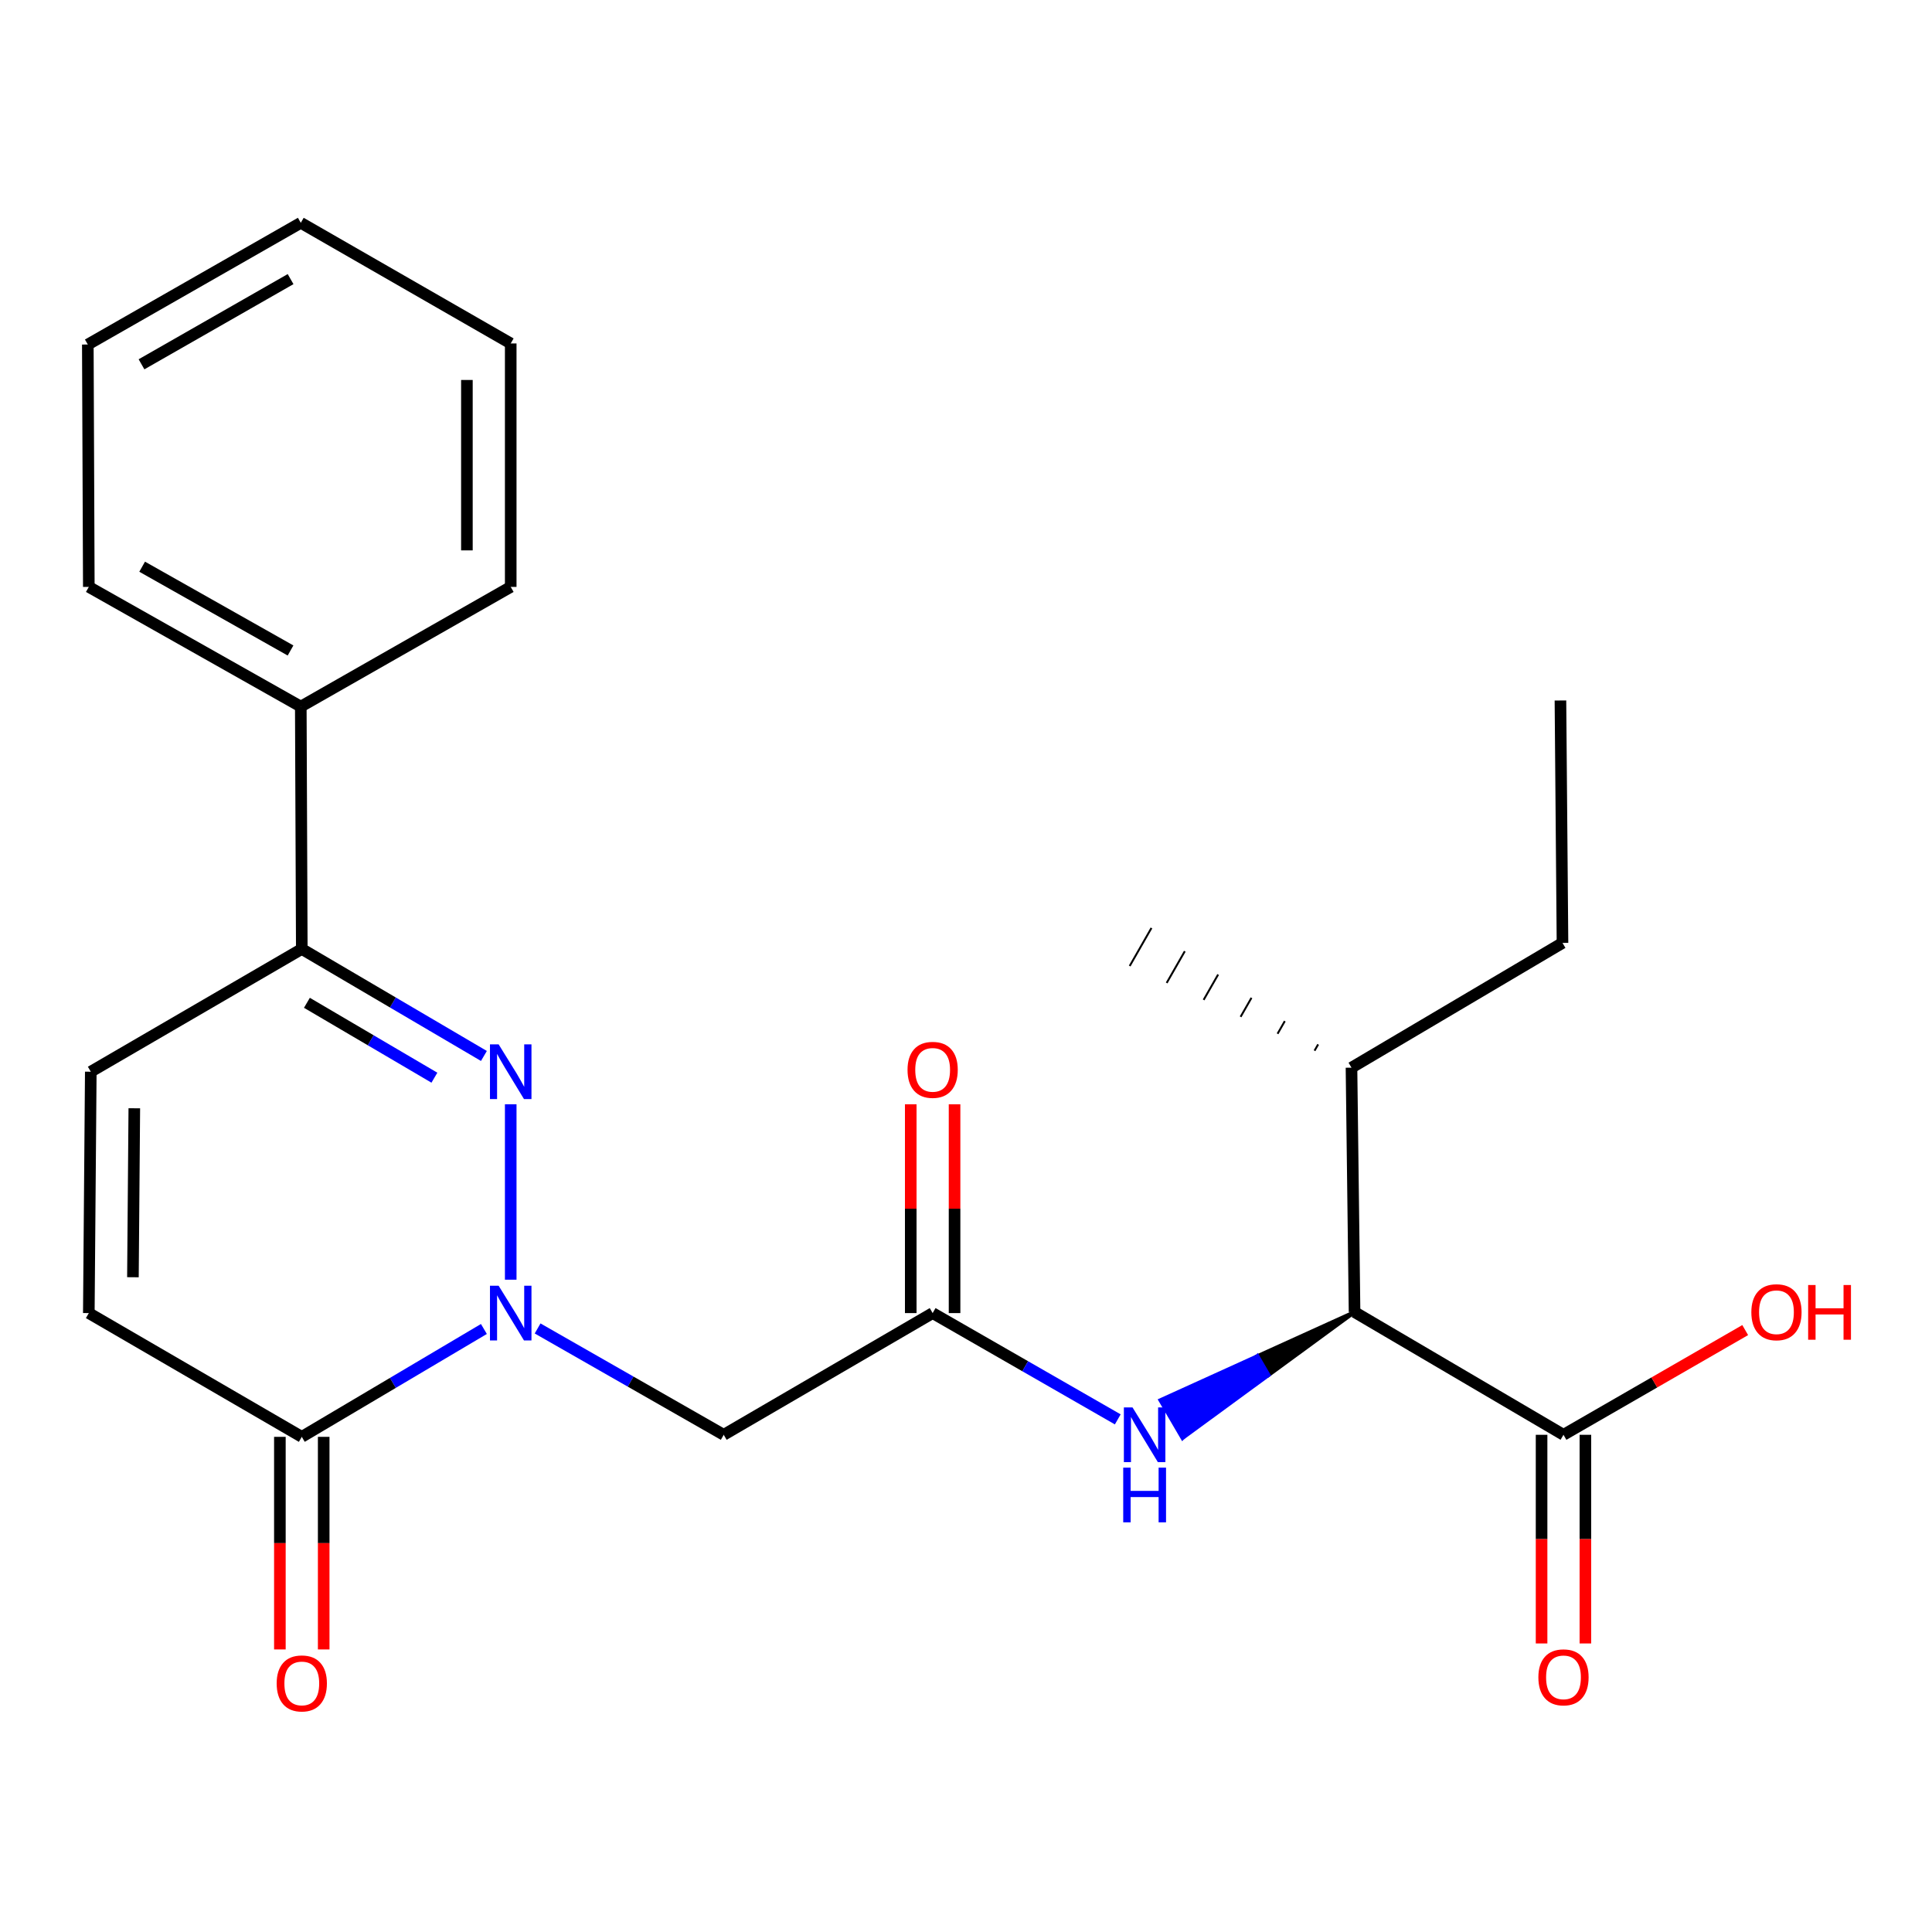 <?xml version='1.0' encoding='iso-8859-1'?>
<svg version='1.1' baseProfile='full'
              xmlns='http://www.w3.org/2000/svg'
                      xmlns:rdkit='http://www.rdkit.org/xml'
                      xmlns:xlink='http://www.w3.org/1999/xlink'
                  xml:space='preserve'
width='1000px' height='1000px' viewBox='0 0 1000 1000'>
<!-- END OF HEADER -->
<rect style='opacity:1.0;fill:#FFFFFF;stroke:none' width='1000' height='1000' x='0' y='0'> </rect>
<path class='bond-0' d='M 264.348,662.369 L 264.348,571.566' style='fill:none;fill-rule:evenodd;stroke:#0000FF;stroke-width:6px;stroke-linecap:butt;stroke-linejoin:miter;stroke-opacity:1' />
<path class='bond-1' d='M 250.466,687.876 L 203.336,715.793' style='fill:none;fill-rule:evenodd;stroke:#0000FF;stroke-width:6px;stroke-linecap:butt;stroke-linejoin:miter;stroke-opacity:1' />
<path class='bond-1' d='M 203.336,715.793 L 156.206,743.709' style='fill:none;fill-rule:evenodd;stroke:#000000;stroke-width:6px;stroke-linecap:butt;stroke-linejoin:miter;stroke-opacity:1' />
<path class='bond-2' d='M 278.263,687.604 L 326.429,715.128' style='fill:none;fill-rule:evenodd;stroke:#0000FF;stroke-width:6px;stroke-linecap:butt;stroke-linejoin:miter;stroke-opacity:1' />
<path class='bond-2' d='M 326.429,715.128 L 374.595,742.651' style='fill:none;fill-rule:evenodd;stroke:#000000;stroke-width:6px;stroke-linecap:butt;stroke-linejoin:miter;stroke-opacity:1' />
<path class='bond-3' d='M 250.473,546.564 L 203.339,518.875' style='fill:none;fill-rule:evenodd;stroke:#0000FF;stroke-width:6px;stroke-linecap:butt;stroke-linejoin:miter;stroke-opacity:1' />
<path class='bond-3' d='M 203.339,518.875 L 156.206,491.187' style='fill:none;fill-rule:evenodd;stroke:#000000;stroke-width:6px;stroke-linecap:butt;stroke-linejoin:miter;stroke-opacity:1' />
<path class='bond-3' d='M 224.845,557.812 L 191.852,538.43' style='fill:none;fill-rule:evenodd;stroke:#0000FF;stroke-width:6px;stroke-linecap:butt;stroke-linejoin:miter;stroke-opacity:1' />
<path class='bond-3' d='M 191.852,538.43 L 158.858,519.049' style='fill:none;fill-rule:evenodd;stroke:#000000;stroke-width:6px;stroke-linecap:butt;stroke-linejoin:miter;stroke-opacity:1' />
<path class='bond-5' d='M 156.206,743.709 L 45.971,679.653' style='fill:none;fill-rule:evenodd;stroke:#000000;stroke-width:6px;stroke-linecap:butt;stroke-linejoin:miter;stroke-opacity:1' />
<path class='bond-10' d='M 144.866,743.709 L 144.866,798.728' style='fill:none;fill-rule:evenodd;stroke:#000000;stroke-width:6px;stroke-linecap:butt;stroke-linejoin:miter;stroke-opacity:1' />
<path class='bond-10' d='M 144.866,798.728 L 144.866,853.747' style='fill:none;fill-rule:evenodd;stroke:#FF0000;stroke-width:6px;stroke-linecap:butt;stroke-linejoin:miter;stroke-opacity:1' />
<path class='bond-10' d='M 167.545,743.709 L 167.545,798.728' style='fill:none;fill-rule:evenodd;stroke:#000000;stroke-width:6px;stroke-linecap:butt;stroke-linejoin:miter;stroke-opacity:1' />
<path class='bond-10' d='M 167.545,798.728 L 167.545,853.747' style='fill:none;fill-rule:evenodd;stroke:#FF0000;stroke-width:6px;stroke-linecap:butt;stroke-linejoin:miter;stroke-opacity:1' />
<path class='bond-4' d='M 374.595,742.651 L 482.738,679.653' style='fill:none;fill-rule:evenodd;stroke:#000000;stroke-width:6px;stroke-linecap:butt;stroke-linejoin:miter;stroke-opacity:1' />
<path class='bond-13' d='M 156.206,491.187 L 155.689,365.732' style='fill:none;fill-rule:evenodd;stroke:#000000;stroke-width:6px;stroke-linecap:butt;stroke-linejoin:miter;stroke-opacity:1' />
<path class='bond-24' d='M 156.206,491.187 L 46.992,554.715' style='fill:none;fill-rule:evenodd;stroke:#000000;stroke-width:6px;stroke-linecap:butt;stroke-linejoin:miter;stroke-opacity:1' />
<path class='bond-7' d='M 482.738,679.653 L 530.646,707.161' style='fill:none;fill-rule:evenodd;stroke:#000000;stroke-width:6px;stroke-linecap:butt;stroke-linejoin:miter;stroke-opacity:1' />
<path class='bond-7' d='M 530.646,707.161 L 578.553,734.668' style='fill:none;fill-rule:evenodd;stroke:#0000FF;stroke-width:6px;stroke-linecap:butt;stroke-linejoin:miter;stroke-opacity:1' />
<path class='bond-11' d='M 494.078,679.653 L 494.078,625.616' style='fill:none;fill-rule:evenodd;stroke:#000000;stroke-width:6px;stroke-linecap:butt;stroke-linejoin:miter;stroke-opacity:1' />
<path class='bond-11' d='M 494.078,625.616 L 494.078,571.578' style='fill:none;fill-rule:evenodd;stroke:#FF0000;stroke-width:6px;stroke-linecap:butt;stroke-linejoin:miter;stroke-opacity:1' />
<path class='bond-11' d='M 471.399,679.653 L 471.399,625.616' style='fill:none;fill-rule:evenodd;stroke:#000000;stroke-width:6px;stroke-linecap:butt;stroke-linejoin:miter;stroke-opacity:1' />
<path class='bond-11' d='M 471.399,625.616 L 471.399,571.578' style='fill:none;fill-rule:evenodd;stroke:#FF0000;stroke-width:6px;stroke-linecap:butt;stroke-linejoin:miter;stroke-opacity:1' />
<path class='bond-6' d='M 45.971,679.653 L 46.992,554.715' style='fill:none;fill-rule:evenodd;stroke:#000000;stroke-width:6px;stroke-linecap:butt;stroke-linejoin:miter;stroke-opacity:1' />
<path class='bond-6' d='M 68.803,661.097 L 69.517,573.641' style='fill:none;fill-rule:evenodd;stroke:#000000;stroke-width:6px;stroke-linecap:butt;stroke-linejoin:miter;stroke-opacity:1' />
<path class='bond-8' d='M 701.116,679.124 L 650.868,701.933 L 656.591,711.723 Z' style='fill:#000000;fill-rule:evenodd;fill-opacity:1;stroke:#000000;stroke-width:2px;stroke-linecap:butt;stroke-linejoin:miter;stroke-opacity:1;' />
<path class='bond-8' d='M 650.868,701.933 L 612.066,744.322 L 600.619,724.743 Z' style='fill:#0000FF;fill-rule:evenodd;fill-opacity:1;stroke:#0000FF;stroke-width:2px;stroke-linecap:butt;stroke-linejoin:miter;stroke-opacity:1;' />
<path class='bond-8' d='M 650.868,701.933 L 656.591,711.723 L 612.066,744.322 Z' style='fill:#0000FF;fill-rule:evenodd;fill-opacity:1;stroke:#0000FF;stroke-width:2px;stroke-linecap:butt;stroke-linejoin:miter;stroke-opacity:1;' />
<path class='bond-9' d='M 701.116,679.124 L 809.258,742.651' style='fill:none;fill-rule:evenodd;stroke:#000000;stroke-width:6px;stroke-linecap:butt;stroke-linejoin:miter;stroke-opacity:1' />
<path class='bond-14' d='M 701.116,679.124 L 699.528,552.623' style='fill:none;fill-rule:evenodd;stroke:#000000;stroke-width:6px;stroke-linecap:butt;stroke-linejoin:miter;stroke-opacity:1' />
<path class='bond-12' d='M 797.919,742.651 L 797.919,796.65' style='fill:none;fill-rule:evenodd;stroke:#000000;stroke-width:6px;stroke-linecap:butt;stroke-linejoin:miter;stroke-opacity:1' />
<path class='bond-12' d='M 797.919,796.65 L 797.919,850.65' style='fill:none;fill-rule:evenodd;stroke:#FF0000;stroke-width:6px;stroke-linecap:butt;stroke-linejoin:miter;stroke-opacity:1' />
<path class='bond-12' d='M 820.598,742.651 L 820.598,796.65' style='fill:none;fill-rule:evenodd;stroke:#000000;stroke-width:6px;stroke-linecap:butt;stroke-linejoin:miter;stroke-opacity:1' />
<path class='bond-12' d='M 820.598,796.65 L 820.598,850.65' style='fill:none;fill-rule:evenodd;stroke:#FF0000;stroke-width:6px;stroke-linecap:butt;stroke-linejoin:miter;stroke-opacity:1' />
<path class='bond-15' d='M 809.258,742.651 L 856.285,715.55' style='fill:none;fill-rule:evenodd;stroke:#000000;stroke-width:6px;stroke-linecap:butt;stroke-linejoin:miter;stroke-opacity:1' />
<path class='bond-15' d='M 856.285,715.55 L 903.312,688.449' style='fill:none;fill-rule:evenodd;stroke:#FF0000;stroke-width:6px;stroke-linecap:butt;stroke-linejoin:miter;stroke-opacity:1' />
<path class='bond-16' d='M 155.689,365.732 L 45.971,303.78' style='fill:none;fill-rule:evenodd;stroke:#000000;stroke-width:6px;stroke-linecap:butt;stroke-linejoin:miter;stroke-opacity:1' />
<path class='bond-16' d='M 150.382,336.691 L 73.58,293.324' style='fill:none;fill-rule:evenodd;stroke:#000000;stroke-width:6px;stroke-linecap:butt;stroke-linejoin:miter;stroke-opacity:1' />
<path class='bond-17' d='M 155.689,365.732 L 264.348,303.78' style='fill:none;fill-rule:evenodd;stroke:#000000;stroke-width:6px;stroke-linecap:butt;stroke-linejoin:miter;stroke-opacity:1' />
<path class='bond-18' d='M 699.528,552.623 L 808.742,488.05' style='fill:none;fill-rule:evenodd;stroke:#000000;stroke-width:6px;stroke-linecap:butt;stroke-linejoin:miter;stroke-opacity:1' />
<path class='bond-19' d='M 682.273,540.571 L 680.395,543.852' style='fill:none;fill-rule:evenodd;stroke:#000000;stroke-width:1.0px;stroke-linecap:butt;stroke-linejoin:miter;stroke-opacity:1' />
<path class='bond-19' d='M 665.018,528.519 L 661.263,535.081' style='fill:none;fill-rule:evenodd;stroke:#000000;stroke-width:1.0px;stroke-linecap:butt;stroke-linejoin:miter;stroke-opacity:1' />
<path class='bond-19' d='M 647.762,516.467 L 642.13,526.31' style='fill:none;fill-rule:evenodd;stroke:#000000;stroke-width:1.0px;stroke-linecap:butt;stroke-linejoin:miter;stroke-opacity:1' />
<path class='bond-19' d='M 630.507,504.416 L 622.998,517.538' style='fill:none;fill-rule:evenodd;stroke:#000000;stroke-width:1.0px;stroke-linecap:butt;stroke-linejoin:miter;stroke-opacity:1' />
<path class='bond-19' d='M 613.252,492.364 L 603.865,508.767' style='fill:none;fill-rule:evenodd;stroke:#000000;stroke-width:1.0px;stroke-linecap:butt;stroke-linejoin:miter;stroke-opacity:1' />
<path class='bond-19' d='M 595.997,480.312 L 584.732,499.996' style='fill:none;fill-rule:evenodd;stroke:#000000;stroke-width:1.0px;stroke-linecap:butt;stroke-linejoin:miter;stroke-opacity:1' />
<path class='bond-22' d='M 45.971,303.78 L 45.455,178.325' style='fill:none;fill-rule:evenodd;stroke:#000000;stroke-width:6px;stroke-linecap:butt;stroke-linejoin:miter;stroke-opacity:1' />
<path class='bond-21' d='M 264.348,303.78 L 264.348,177.771' style='fill:none;fill-rule:evenodd;stroke:#000000;stroke-width:6px;stroke-linecap:butt;stroke-linejoin:miter;stroke-opacity:1' />
<path class='bond-21' d='M 241.669,284.878 L 241.669,196.672' style='fill:none;fill-rule:evenodd;stroke:#000000;stroke-width:6px;stroke-linecap:butt;stroke-linejoin:miter;stroke-opacity:1' />
<path class='bond-20' d='M 808.742,488.05 L 807.683,362.57' style='fill:none;fill-rule:evenodd;stroke:#000000;stroke-width:6px;stroke-linecap:butt;stroke-linejoin:miter;stroke-opacity:1' />
<path class='bond-23' d='M 264.348,177.771 L 155.689,115.327' style='fill:none;fill-rule:evenodd;stroke:#000000;stroke-width:6px;stroke-linecap:butt;stroke-linejoin:miter;stroke-opacity:1' />
<path class='bond-25' d='M 45.455,178.325 L 155.689,115.327' style='fill:none;fill-rule:evenodd;stroke:#000000;stroke-width:6px;stroke-linecap:butt;stroke-linejoin:miter;stroke-opacity:1' />
<path class='bond-25' d='M 73.243,188.566 L 150.407,144.467' style='fill:none;fill-rule:evenodd;stroke:#000000;stroke-width:6px;stroke-linecap:butt;stroke-linejoin:miter;stroke-opacity:1' />
<path  class='atom-0' d='M 258.088 665.493
L 267.368 680.493
Q 268.288 681.973, 269.768 684.653
Q 271.248 687.333, 271.328 687.493
L 271.328 665.493
L 275.088 665.493
L 275.088 693.813
L 271.208 693.813
L 261.248 677.413
Q 260.088 675.493, 258.848 673.293
Q 257.648 671.093, 257.288 670.413
L 257.288 693.813
L 253.608 693.813
L 253.608 665.493
L 258.088 665.493
' fill='#0000FF'/>
<path  class='atom-1' d='M 258.088 540.555
L 267.368 555.555
Q 268.288 557.035, 269.768 559.715
Q 271.248 562.395, 271.328 562.555
L 271.328 540.555
L 275.088 540.555
L 275.088 568.875
L 271.208 568.875
L 261.248 552.475
Q 260.088 550.555, 258.848 548.355
Q 257.648 546.155, 257.288 545.475
L 257.288 568.875
L 253.608 568.875
L 253.608 540.555
L 258.088 540.555
' fill='#0000FF'/>
<path  class='atom-8' d='M 586.196 728.491
L 595.476 743.491
Q 596.396 744.971, 597.876 747.651
Q 599.356 750.331, 599.436 750.491
L 599.436 728.491
L 603.196 728.491
L 603.196 756.811
L 599.316 756.811
L 589.356 740.411
Q 588.196 738.491, 586.956 736.291
Q 585.756 734.091, 585.396 733.411
L 585.396 756.811
L 581.716 756.811
L 581.716 728.491
L 586.196 728.491
' fill='#0000FF'/>
<path  class='atom-8' d='M 581.376 759.643
L 585.216 759.643
L 585.216 771.683
L 599.696 771.683
L 599.696 759.643
L 603.536 759.643
L 603.536 787.963
L 599.696 787.963
L 599.696 774.883
L 585.216 774.883
L 585.216 787.963
L 581.376 787.963
L 581.376 759.643
' fill='#0000FF'/>
<path  class='atom-11' d='M 143.206 871.336
Q 143.206 864.536, 146.566 860.736
Q 149.926 856.936, 156.206 856.936
Q 162.486 856.936, 165.846 860.736
Q 169.206 864.536, 169.206 871.336
Q 169.206 878.216, 165.806 882.136
Q 162.406 886.016, 156.206 886.016
Q 149.966 886.016, 146.566 882.136
Q 143.206 878.256, 143.206 871.336
M 156.206 882.816
Q 160.526 882.816, 162.846 879.936
Q 165.206 877.016, 165.206 871.336
Q 165.206 865.776, 162.846 862.976
Q 160.526 860.136, 156.206 860.136
Q 151.886 860.136, 149.526 862.936
Q 147.206 865.736, 147.206 871.336
Q 147.206 877.056, 149.526 879.936
Q 151.886 882.816, 156.206 882.816
' fill='#FF0000'/>
<path  class='atom-12' d='M 469.738 553.749
Q 469.738 546.949, 473.098 543.149
Q 476.458 539.349, 482.738 539.349
Q 489.018 539.349, 492.378 543.149
Q 495.738 546.949, 495.738 553.749
Q 495.738 560.629, 492.338 564.549
Q 488.938 568.429, 482.738 568.429
Q 476.498 568.429, 473.098 564.549
Q 469.738 560.669, 469.738 553.749
M 482.738 565.229
Q 487.058 565.229, 489.378 562.349
Q 491.738 559.429, 491.738 553.749
Q 491.738 548.189, 489.378 545.389
Q 487.058 542.549, 482.738 542.549
Q 478.418 542.549, 476.058 545.349
Q 473.738 548.149, 473.738 553.749
Q 473.738 559.469, 476.058 562.349
Q 478.418 565.229, 482.738 565.229
' fill='#FF0000'/>
<path  class='atom-13' d='M 796.258 868.186
Q 796.258 861.386, 799.618 857.586
Q 802.978 853.786, 809.258 853.786
Q 815.538 853.786, 818.898 857.586
Q 822.258 861.386, 822.258 868.186
Q 822.258 875.066, 818.858 878.986
Q 815.458 882.866, 809.258 882.866
Q 803.018 882.866, 799.618 878.986
Q 796.258 875.106, 796.258 868.186
M 809.258 879.666
Q 813.578 879.666, 815.898 876.786
Q 818.258 873.866, 818.258 868.186
Q 818.258 862.626, 815.898 859.826
Q 813.578 856.986, 809.258 856.986
Q 804.938 856.986, 802.578 859.786
Q 800.258 862.586, 800.258 868.186
Q 800.258 873.906, 802.578 876.786
Q 804.938 879.666, 809.258 879.666
' fill='#FF0000'/>
<path  class='atom-16' d='M 906.493 679.204
Q 906.493 672.404, 909.853 668.604
Q 913.213 664.804, 919.493 664.804
Q 925.773 664.804, 929.133 668.604
Q 932.493 672.404, 932.493 679.204
Q 932.493 686.084, 929.093 690.004
Q 925.693 693.884, 919.493 693.884
Q 913.253 693.884, 909.853 690.004
Q 906.493 686.124, 906.493 679.204
M 919.493 690.684
Q 923.813 690.684, 926.133 687.804
Q 928.493 684.884, 928.493 679.204
Q 928.493 673.644, 926.133 670.844
Q 923.813 668.004, 919.493 668.004
Q 915.173 668.004, 912.813 670.804
Q 910.493 673.604, 910.493 679.204
Q 910.493 684.924, 912.813 687.804
Q 915.173 690.684, 919.493 690.684
' fill='#FF0000'/>
<path  class='atom-16' d='M 935.893 665.124
L 939.733 665.124
L 939.733 677.164
L 954.213 677.164
L 954.213 665.124
L 958.053 665.124
L 958.053 693.444
L 954.213 693.444
L 954.213 680.364
L 939.733 680.364
L 939.733 693.444
L 935.893 693.444
L 935.893 665.124
' fill='#FF0000'/>
</svg>
